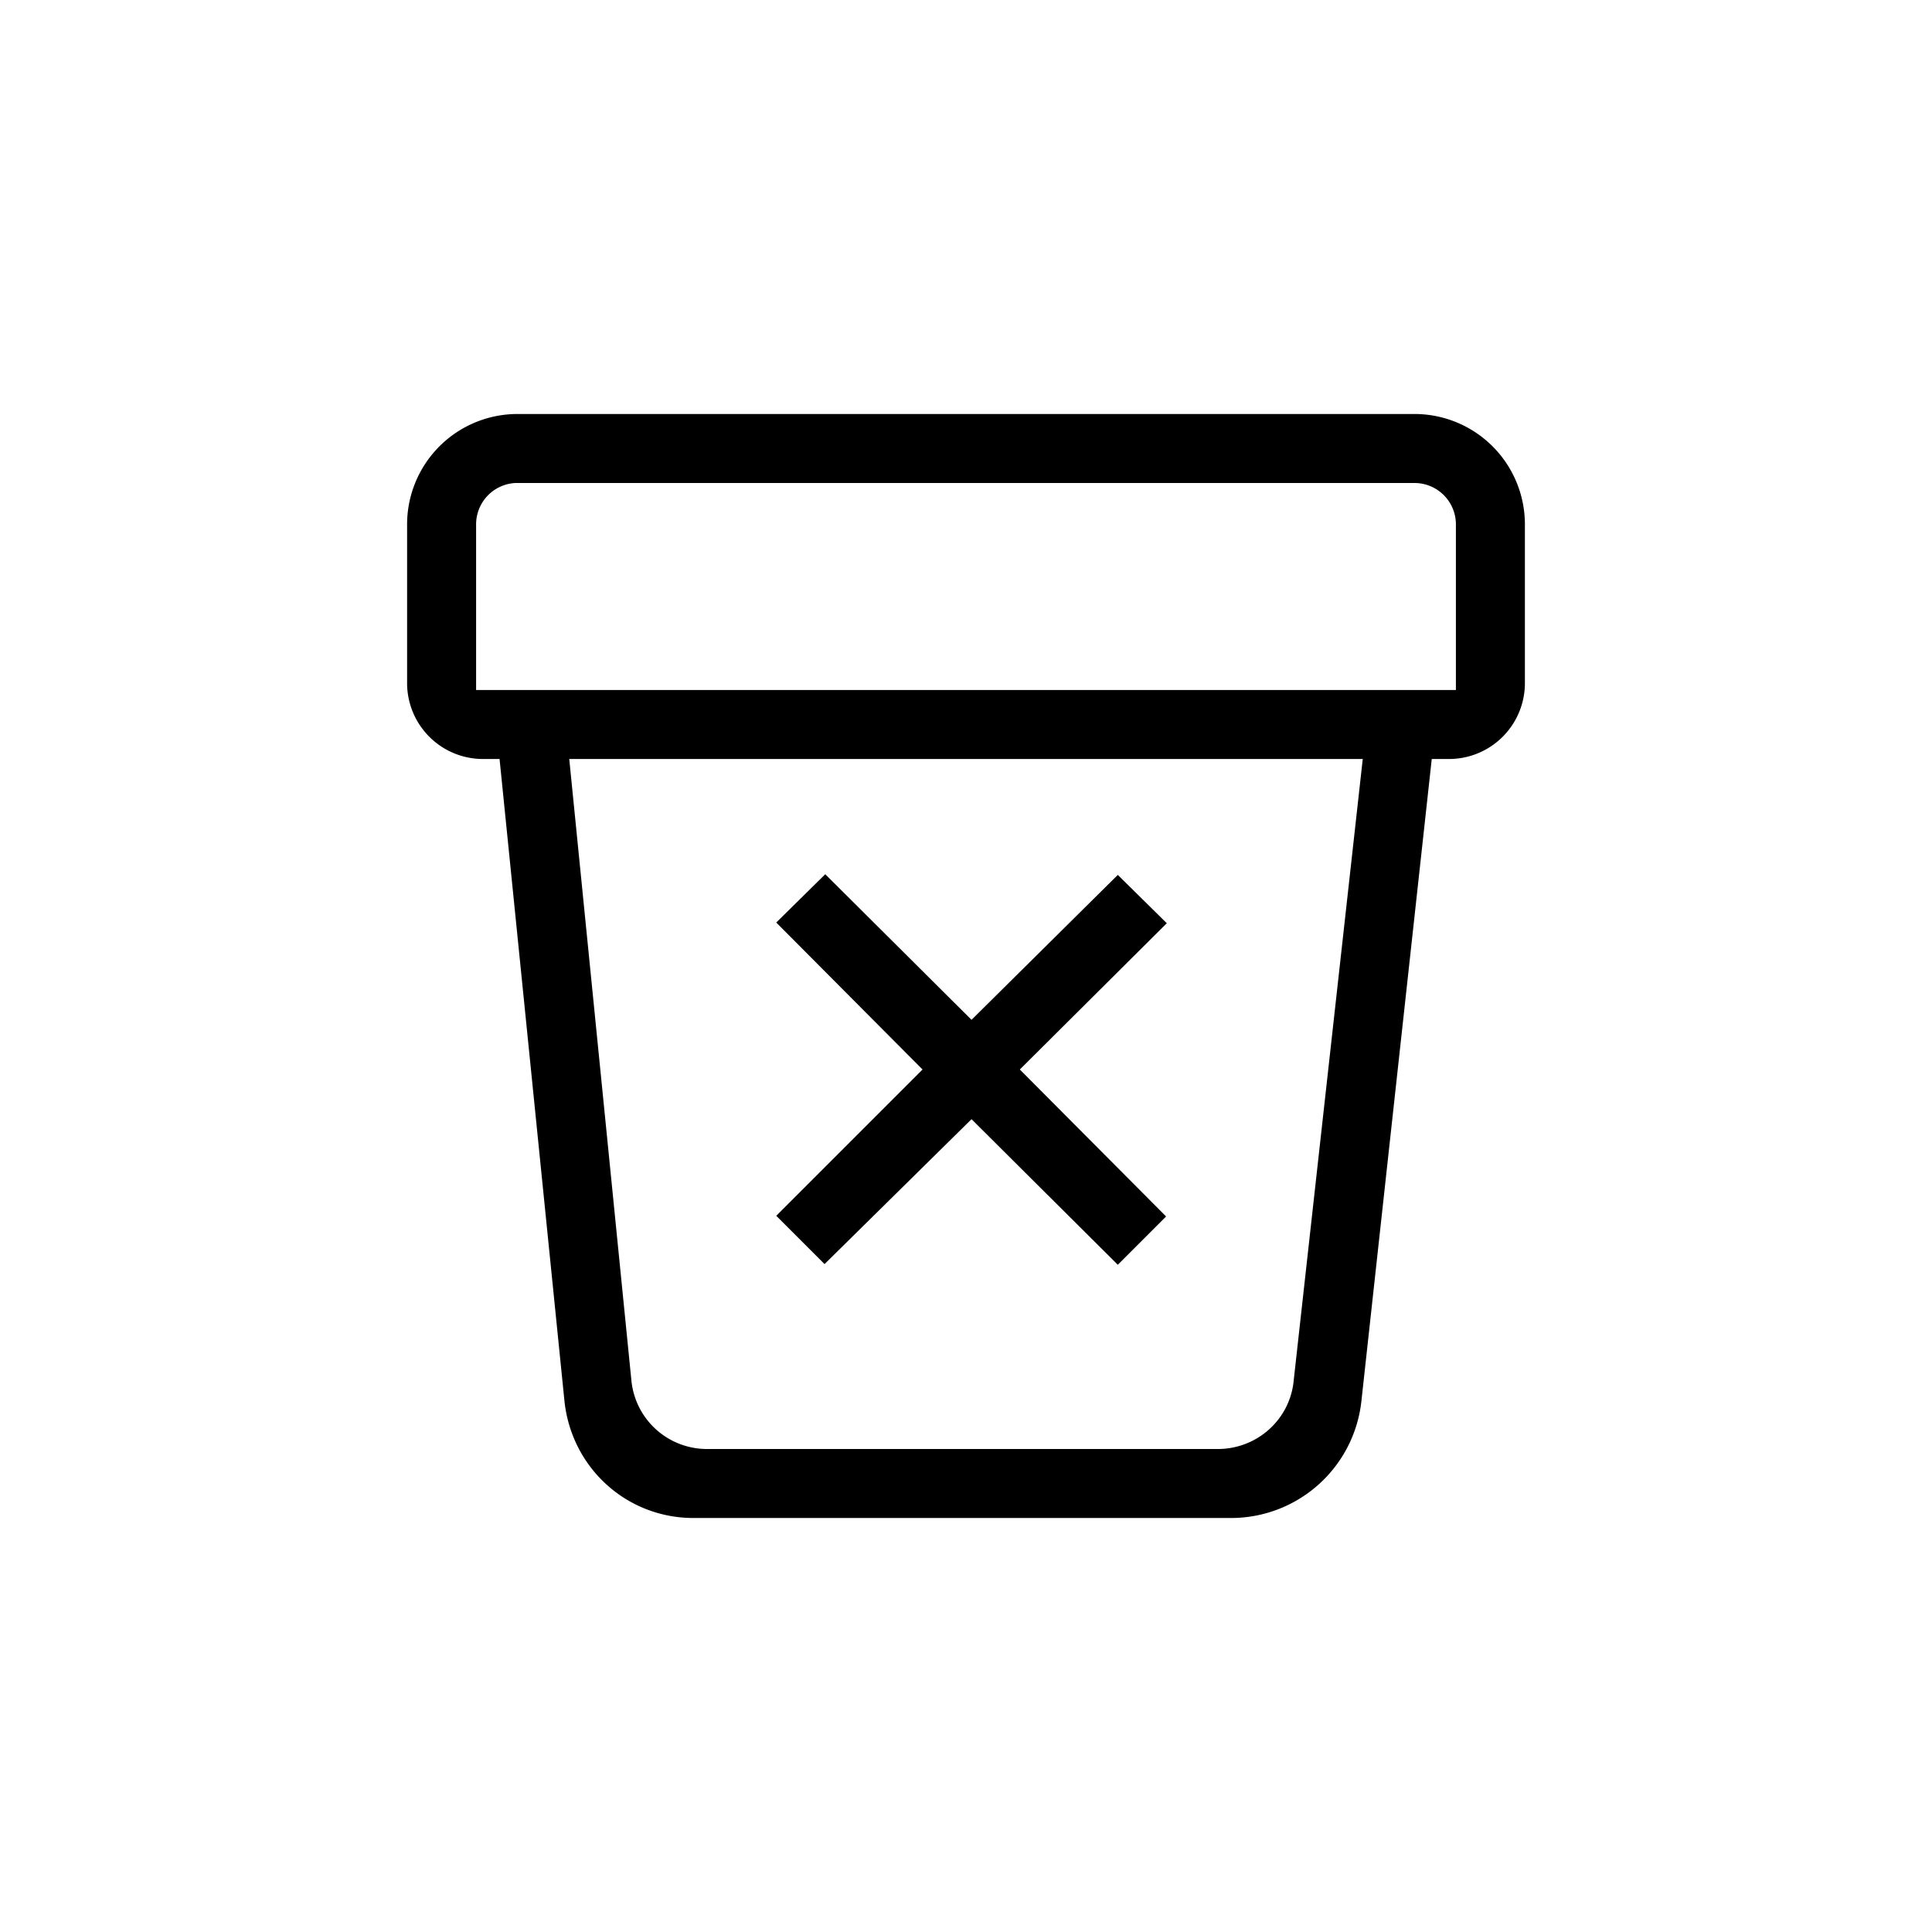 <svg xmlns="http://www.w3.org/2000/svg" width="28" height="28" fill="none" viewBox="0 0 28 28">
  <path fill="currentColor" d="M7.5 6a1.6 1.6 0 0 0-1.6 1.6v2.3A1.1 1.1 0 0 0 7 11h.24l.94 9.3c.1.97.9 1.7 1.87 1.7h7.8a1.9 1.9 0 0 0 1.88-1.69L20.75 11H21a1.1 1.1 0 0 0 1.1-1.1V7.6A1.6 1.6 0 0 0 20.5 6Zm-.03 1a.6.6 0 0 1 .03 0h13a.6.6 0 0 1 .6.6V10H6.9V7.6a.6.6 0 0 1 .57-.6Zm.78 4h11.5l-1 9c-.05.57-.53 1-1.1 1h-7.4a1.1 1.1 0 0 1-1.1-1zm3.71 1.67-.71.7 2.12 2.13-2.12 2.12.7.7 2.13-2.1 2.12 2.11.7-.7-2.12-2.13 2.13-2.12-.71-.7-2.12 2.1z"></path>
</svg>